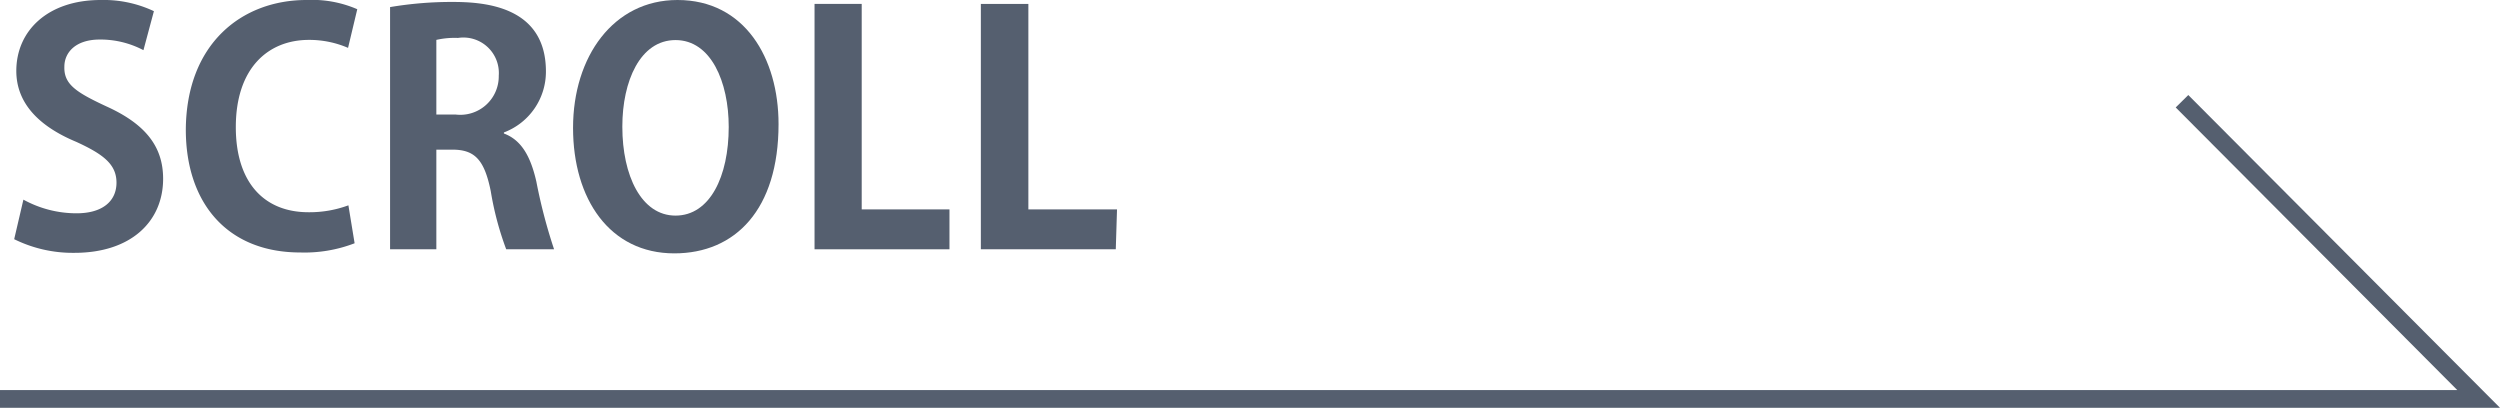<svg xmlns="http://www.w3.org/2000/svg" viewBox="0 0 141 23" width="141" height="23"><defs><style>.cls-1{fill:#555f6f;}</style></defs><title>table-scroll</title><g id="レイヤー_2" data-name="レイヤー 2"><g id="レイヤー_1-2" data-name="レイヤー 1"><polygon class="cls-1" points="141 23 0 23 0 22 138.59 22 122.71 6.06 123.42 5.36 141 23"/><path class="cls-1" d="M8.09,2.83a5.19,5.19,0,0,0-2.46-.6c-1.4,0-2,.76-2,1.53C3.6,4.75,4.28,5.2,6,6c2.21,1,3.2,2.27,3.2,4.08,0,2.42-1.82,4.18-5,4.18a7.45,7.45,0,0,1-3.4-.77l.52-2.23a6.22,6.22,0,0,0,3,.77c1.48,0,2.25-.7,2.25-1.73S5.83,8.7,4.3,8C2.21,7.13.92,5.83.92,4c0-2.27,1.78-4,4.76-4a6.64,6.64,0,0,1,3,.63Z"/><path class="cls-1" d="M20,13.72a7.87,7.87,0,0,1-3.06.52c-4.15,0-6.46-2.82-6.46-6.93C10.51,2.47,13.63,0,17.29,0a6.41,6.41,0,0,1,2.86.52L19.63,2.7a5.5,5.5,0,0,0-2.21-.45c-2.28,0-4.12,1.57-4.12,4.92,0,3.13,1.6,4.8,4.1,4.8a6.31,6.31,0,0,0,2.25-.39Z"/><path class="cls-1" d="M28.42,7.53c1,.37,1.51,1.31,1.83,2.71a30.05,30.05,0,0,0,1,3.82H28.55a17.31,17.31,0,0,1-.87-3.27c-.36-1.79-.91-2.35-2.17-2.35h-.9v5.62H22V.4A20.78,20.78,0,0,1,25.52.11c1.75,0,5.27.21,5.27,3.92a3.66,3.66,0,0,1-2.37,3.44ZM25.7,6.46a2.17,2.17,0,0,0,2.43-2.19,2,2,0,0,0-2.3-2.13,4.59,4.59,0,0,0-1.22.11V6.46Z"/><path class="cls-1" d="M43.91,7c0,4.82-2.44,7.29-5.88,7.29-3.64,0-5.71-3.06-5.71-7.08S34.6,0,38.21,0C42,0,43.91,3.28,43.91,7Zm-8.81.16c0,2.72,1.06,5,3,5s3-2.21,3-5c0-2.54-1-4.9-3-4.9S35.1,4.59,35.1,7.13Z"/><path class="cls-1" d="M53.55,14.06H45.94V.22H48.6V11.81h4.95Z"/><path class="cls-1" d="M62.93,14.06H55.32V.22H58V11.81h5Z"/></g></g></svg>